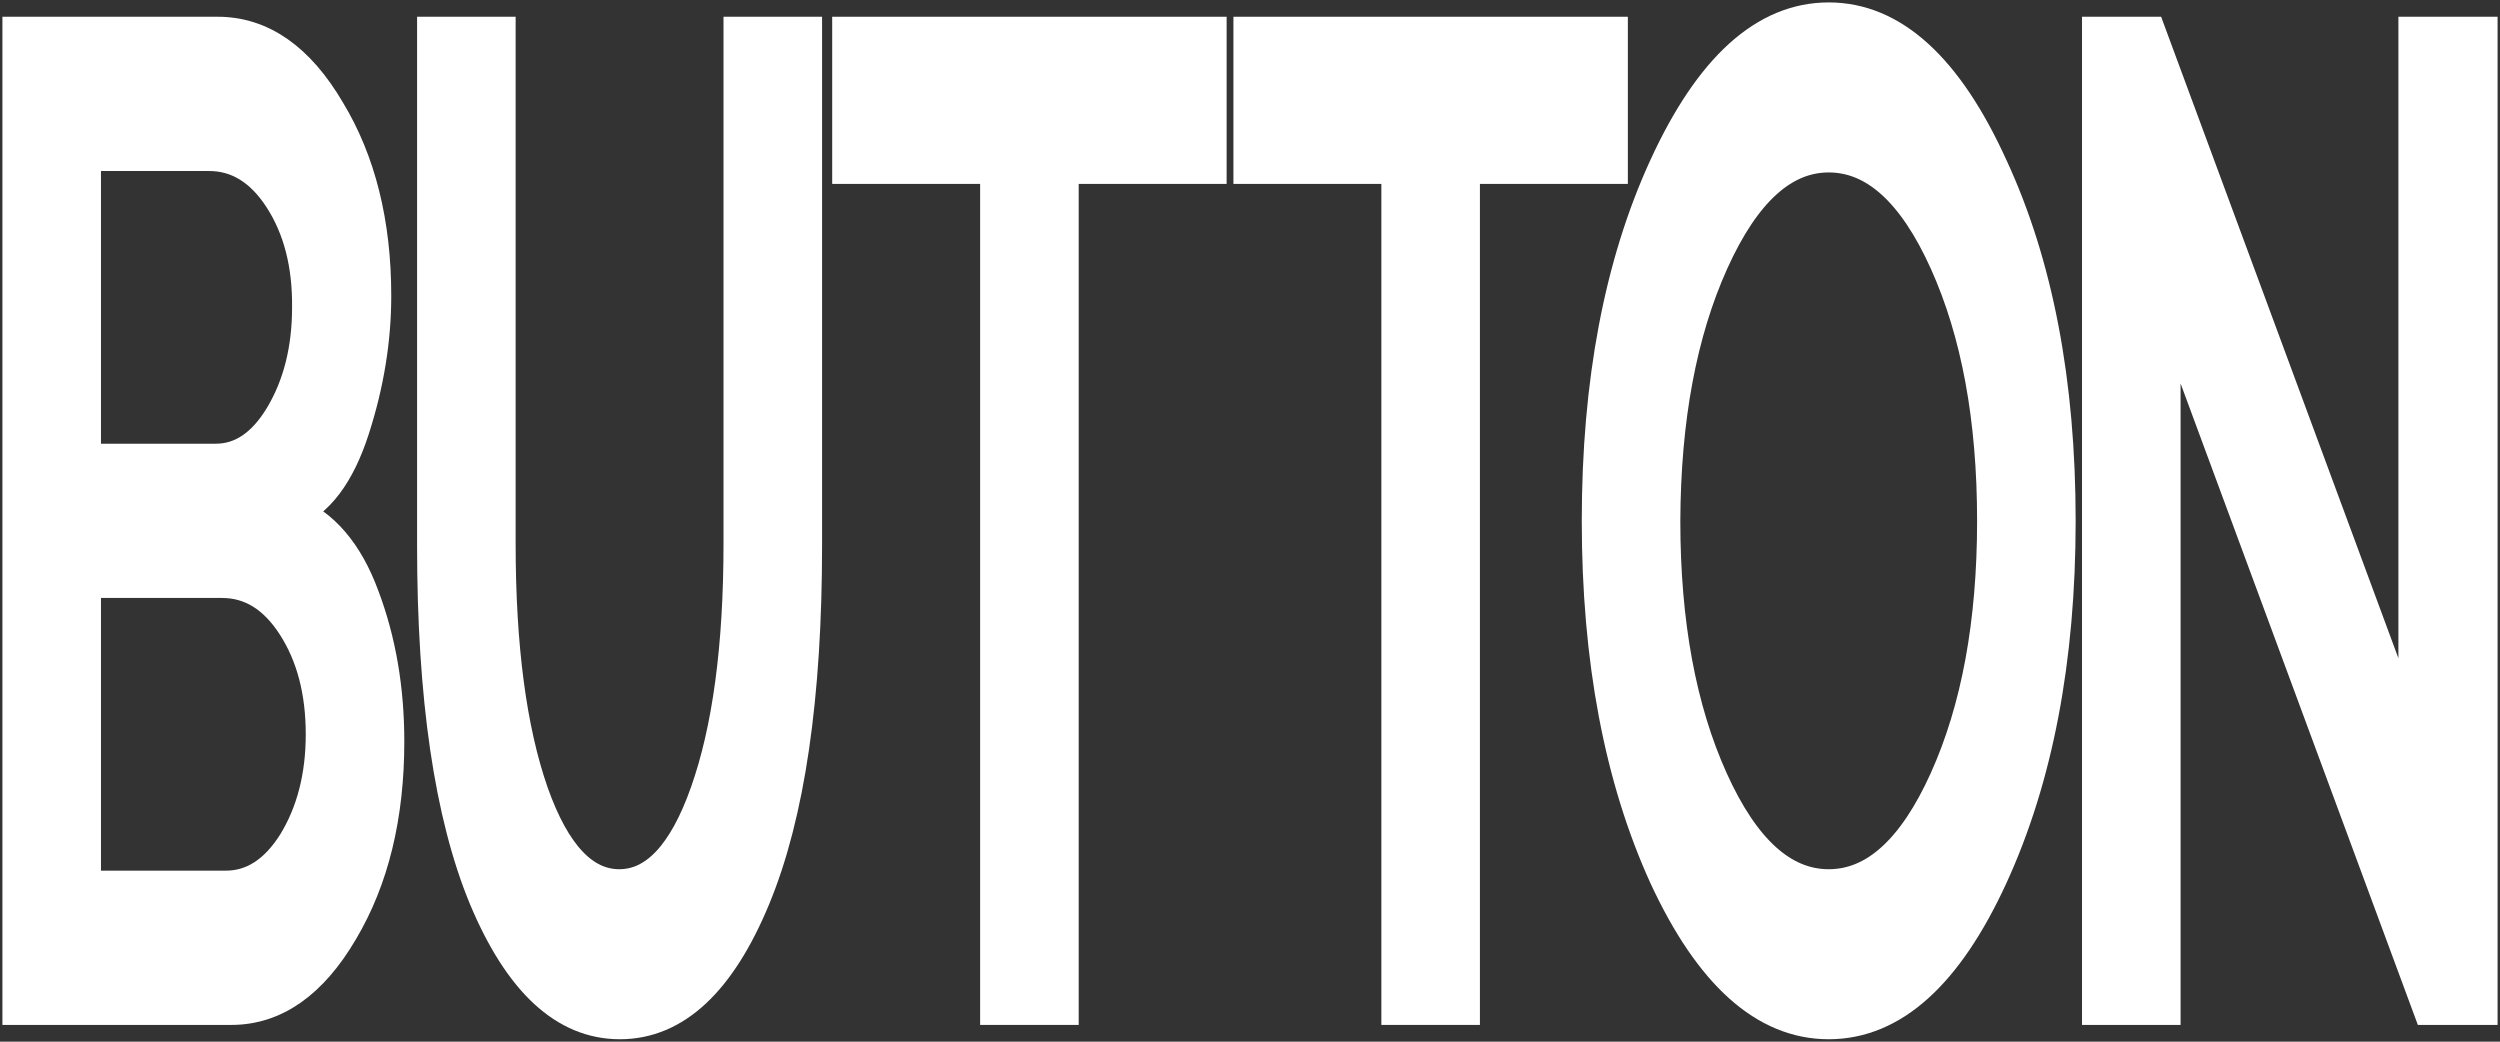 <svg width="516" height="215" viewBox="0 0 516 215" fill="none" xmlns="http://www.w3.org/2000/svg">
<rect x="0" y="0" width="516" height="215" fill="#333333" stroke="none"/>
<path d="M4 6.957H44.925C53.906 6.957 61.518 12.28 67.761 22.926C74.09 33.374 77.255 46.09 77.255 61.073C77.255 70.141 75.758 79.309 72.765 88.574C69.771 97.84 65.452 103.557 59.807 105.726C66.478 108.289 71.482 114.104 74.817 123.173C78.239 132.241 79.949 142.197 79.949 153.04C79.949 168.417 76.785 181.429 70.456 192.074C64.212 202.72 56.643 208.043 47.748 208.043H4V6.957ZM17.342 183.203H46.593C52.238 183.203 56.985 180.147 60.834 174.036C64.682 167.727 66.607 160.236 66.607 151.561C66.607 142.69 64.64 135.199 60.705 129.087C56.771 122.976 51.81 119.92 45.823 119.92H17.342V183.203ZM43.129 31.797H17.342V95.08H44.54C49.929 95.08 54.462 92.024 58.139 85.913C61.903 79.604 63.784 72.113 63.784 63.439C63.87 54.567 61.945 47.076 58.011 40.964C54.077 34.853 49.116 31.797 43.129 31.797Z" fill="white"/>
<path d="M89.585 6.957H102.928V112.231C102.928 133.523 105.194 150.674 109.727 163.686C114.26 176.5 120.29 182.907 127.816 182.907C135.343 182.907 141.372 176.5 145.905 163.686C150.524 150.674 152.833 133.523 152.833 112.231V6.957H166.176V112.527C166.176 143.873 162.626 168.121 155.527 185.273C148.429 202.424 139.234 211 127.945 211C116.655 211 107.418 202.424 100.233 185.273C93.135 168.121 89.585 143.873 89.585 112.527V6.957Z" fill="white"/>
<path d="M205.799 34.459H175.265V6.957H249.675V34.459H219.141V208.043H205.799V34.459Z" fill="white"/>
<path d="M288.613 34.459H258.079V6.957H332.489V34.459H301.955V208.043H288.613V34.459Z" fill="white"/>
<path d="M410.931 180.837C401.694 200.946 390.532 211 377.446 211C364.36 211 353.156 200.946 343.834 180.837C334.597 160.531 329.978 136.086 329.978 107.5C329.978 78.914 334.597 54.567 343.834 34.459C353.156 14.153 364.36 4 377.446 4C390.532 4 401.694 14.153 410.931 34.459C420.253 54.567 424.914 78.914 424.914 107.5C424.914 136.086 420.253 160.531 410.931 180.837ZM343.32 107.5C343.32 128.594 346.613 146.436 353.199 161.024C359.785 175.613 367.867 182.907 377.446 182.907C387.025 182.907 395.108 175.613 401.694 161.024C408.279 146.436 411.572 128.594 411.572 107.5C411.572 86.406 408.279 68.564 401.694 53.976C395.108 39.387 387.025 32.093 377.446 32.093C367.953 32.093 359.913 39.387 353.327 53.976C346.742 68.564 343.406 86.406 343.32 107.5Z" fill="white"/>
<path d="M433.228 6.957H443.62L498.529 155.406V6.957H512V208.043H501.48L446.571 59.594V208.043H433.228V6.957Z" fill="white"/>
<path d="M4 6.957H44.925C53.906 6.957 61.518 12.28 67.761 22.926C74.09 33.374 77.255 46.09 77.255 61.073C77.255 70.141 75.758 79.309 72.765 88.574C69.771 97.84 65.452 103.557 59.807 105.726C66.478 108.289 71.482 114.104 74.817 123.173C78.239 132.241 79.949 142.197 79.949 153.04C79.949 168.417 76.785 181.429 70.456 192.074C64.212 202.72 56.643 208.043 47.748 208.043H4V6.957ZM17.342 183.203H46.593C52.238 183.203 56.985 180.147 60.834 174.036C64.682 167.727 66.607 160.236 66.607 151.561C66.607 142.69 64.64 135.199 60.705 129.087C56.771 122.976 51.81 119.92 45.823 119.92H17.342V183.203ZM43.129 31.797H17.342V95.08H44.54C49.929 95.08 54.462 92.024 58.139 85.913C61.903 79.604 63.784 72.113 63.784 63.439C63.87 54.567 61.945 47.076 58.011 40.964C54.077 34.853 49.116 31.797 43.129 31.797Z" stroke="white" stroke-width="7"/>
<path d="M89.585 6.957H102.928V112.231C102.928 133.523 105.194 150.674 109.727 163.686C114.26 176.5 120.29 182.907 127.816 182.907C135.343 182.907 141.372 176.5 145.905 163.686C150.524 150.674 152.833 133.523 152.833 112.231V6.957H166.176V112.527C166.176 143.873 162.626 168.121 155.527 185.273C148.429 202.424 139.234 211 127.945 211C116.655 211 107.418 202.424 100.233 185.273C93.135 168.121 89.585 143.873 89.585 112.527V6.957Z" stroke="white" stroke-width="7"/>
<path d="M205.799 34.459H175.265V6.957H249.675V34.459H219.141V208.043H205.799V34.459Z" stroke="white" stroke-width="7"/>
<path d="M288.613 34.459H258.079V6.957H332.489V34.459H301.955V208.043H288.613V34.459Z" stroke="white" stroke-width="7"/>
<path d="M410.931 180.837C401.694 200.946 390.532 211 377.446 211C364.36 211 353.156 200.946 343.834 180.837C334.597 160.531 329.978 136.086 329.978 107.5C329.978 78.914 334.597 54.567 343.834 34.459C353.156 14.153 364.36 4 377.446 4C390.532 4 401.694 14.153 410.931 34.459C420.253 54.567 424.914 78.914 424.914 107.5C424.914 136.086 420.253 160.531 410.931 180.837ZM343.32 107.5C343.32 128.594 346.613 146.436 353.199 161.024C359.785 175.613 367.867 182.907 377.446 182.907C387.025 182.907 395.108 175.613 401.694 161.024C408.279 146.436 411.572 128.594 411.572 107.5C411.572 86.406 408.279 68.564 401.694 53.976C395.108 39.387 387.025 32.093 377.446 32.093C367.953 32.093 359.913 39.387 353.327 53.976C346.742 68.564 343.406 86.406 343.32 107.5Z" stroke="white" stroke-width="7"/>
<path d="M433.228 6.957H443.62L498.529 155.406V6.957H512V208.043H501.48L446.571 59.594V208.043H433.228V6.957Z" stroke="white" stroke-width="7"/>
</svg>
